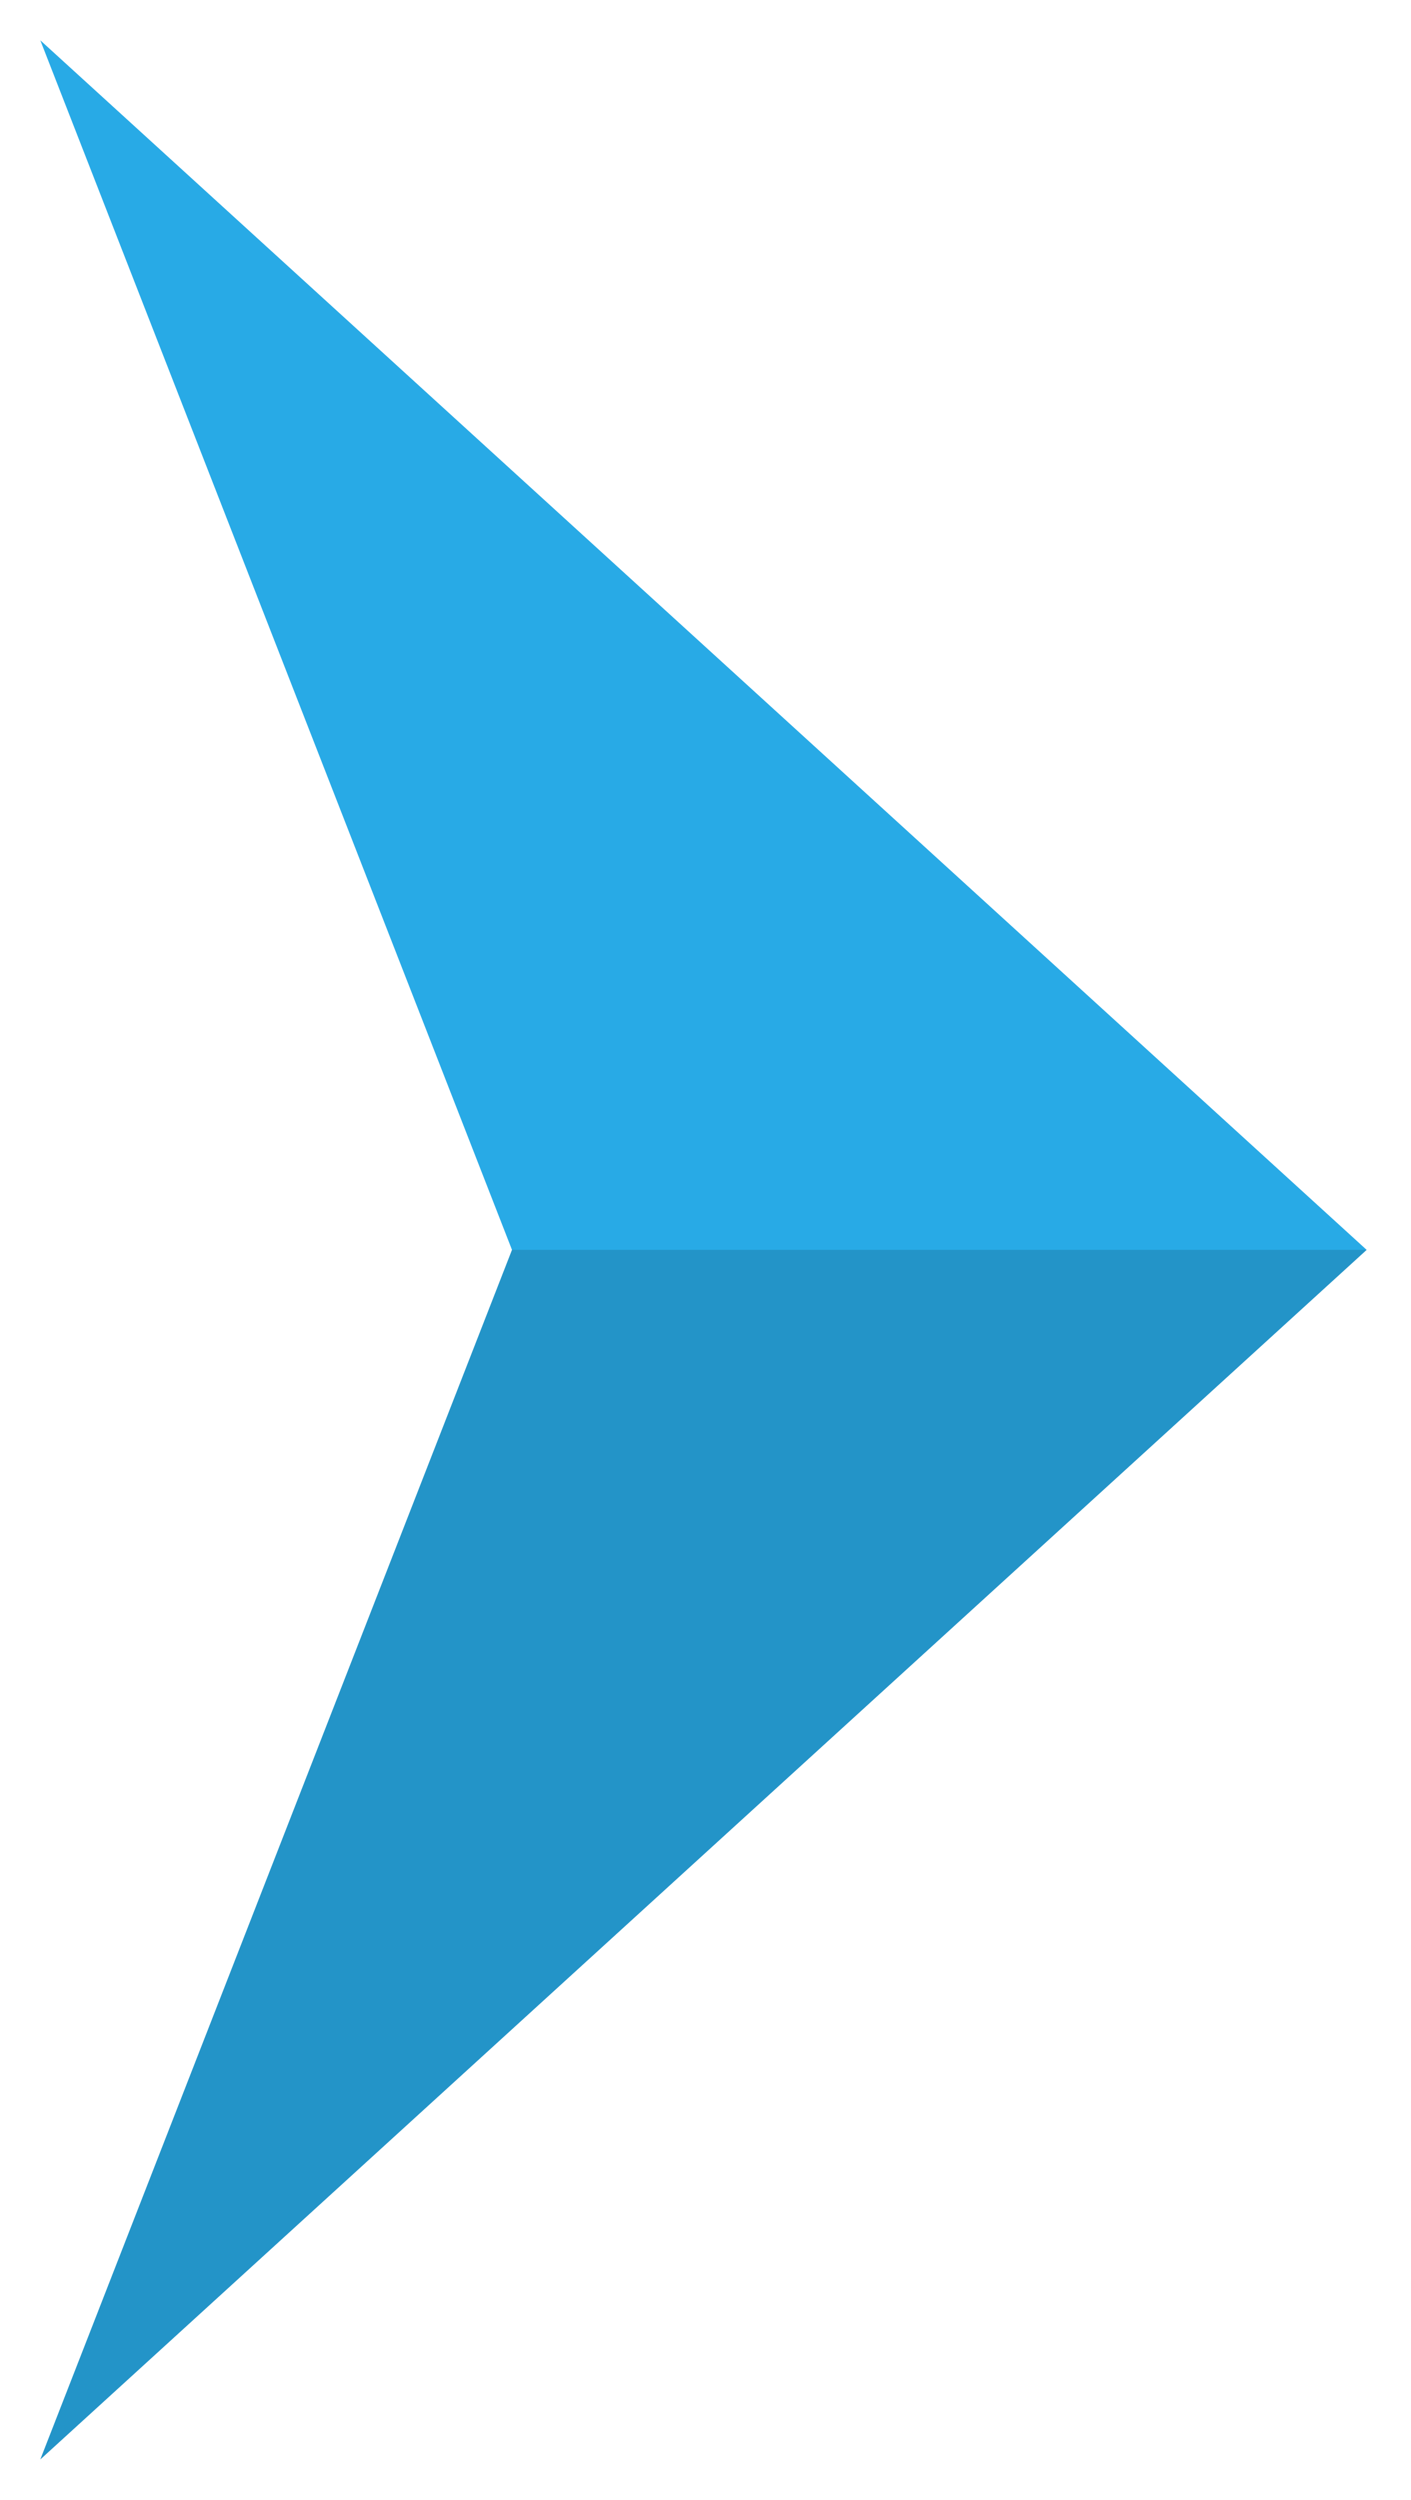 <?xml version="1.0" encoding="utf-8"?>
<!-- Generator: Adobe Illustrator 23.0.1, SVG Export Plug-In . SVG Version: 6.00 Build 0)  -->
<svg xmlns="http://www.w3.org/2000/svg" xmlns:xlink="http://www.w3.org/1999/xlink" version="1.1" id="Layer_1" x="0px" y="0px" viewBox="0 0 35 62" style="enable-background:new 0 0 35 62;" xml:space="preserve" width="35" height="62">
<style type="text/css">
	.st0{fill:#28AAE6;}
	.st1{opacity:0.13;enable-background:new    ;}
</style>
<polygon class="st0" points="33.9,31 1,1 12.7,31 1,61 "/>
<polygon class="st1" points="33.9,31 12.7,31 1,61 "/>
</svg>
